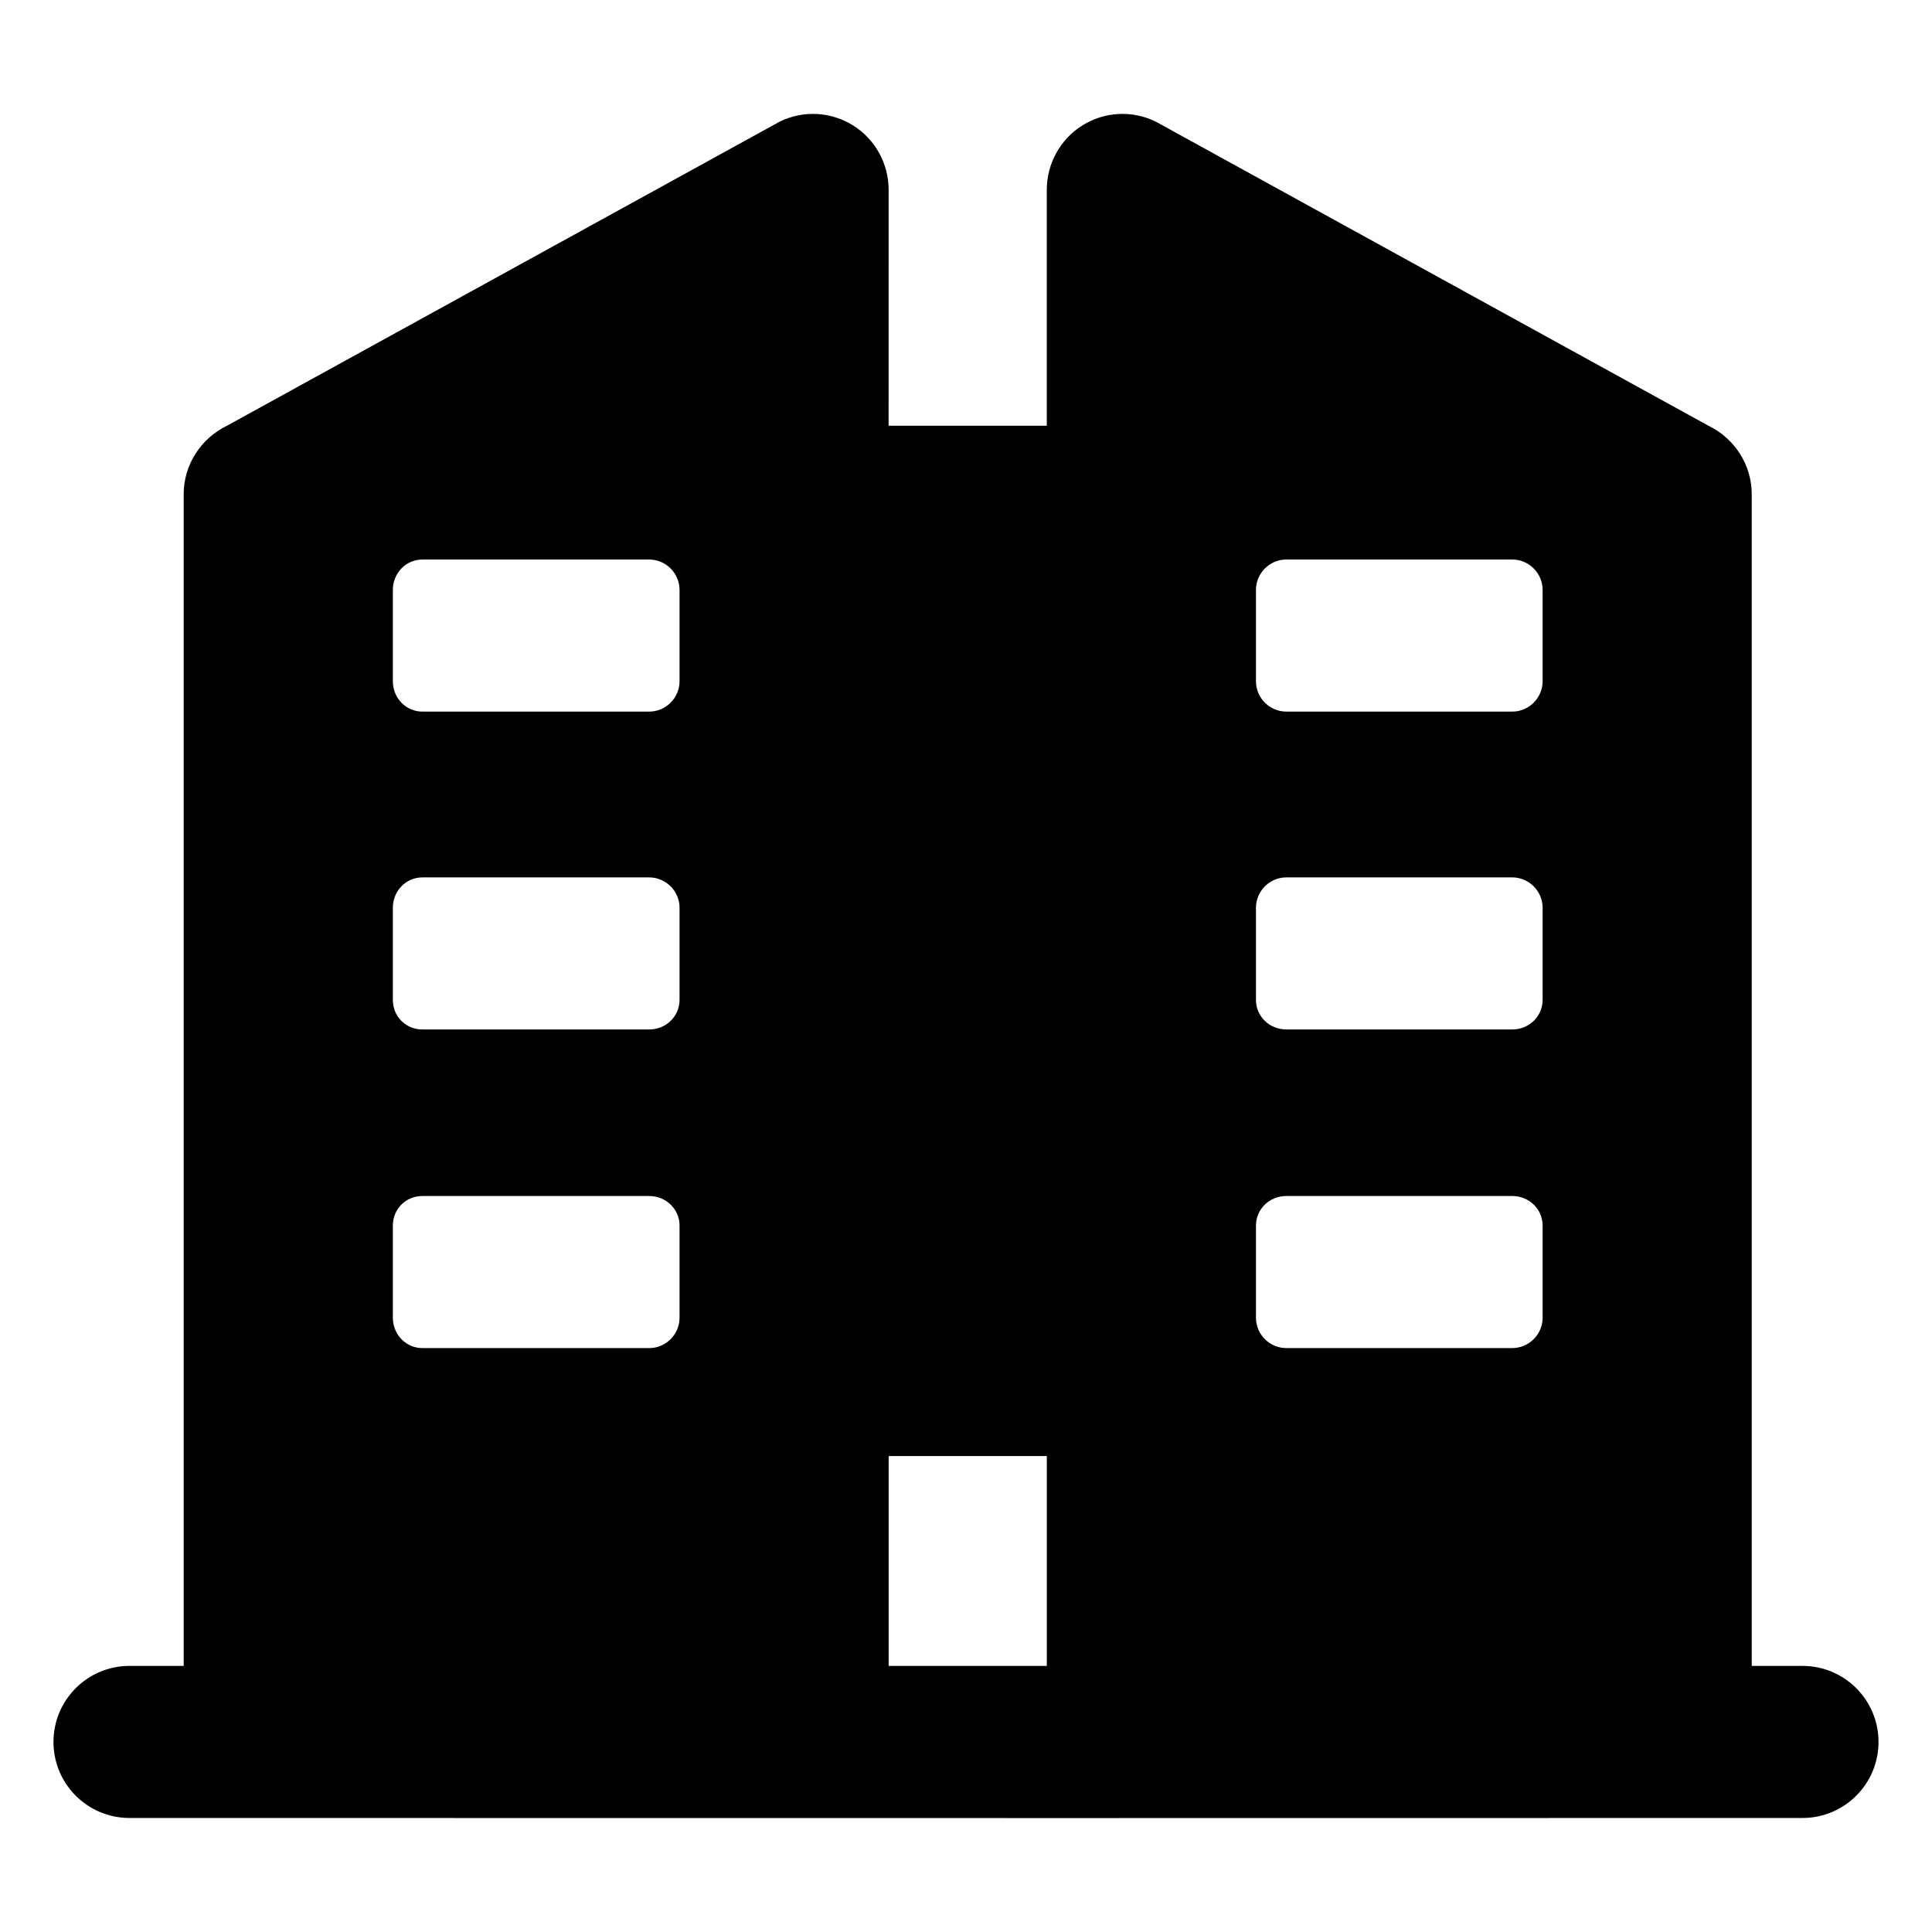 <?xml version="1.0" encoding="UTF-8"?>
<!-- Uploaded to: ICON Repo, www.svgrepo.com, Generator: ICON Repo Mixer Tools -->
<svg fill="#000000" width="800px" height="800px" version="1.1" viewBox="144 144 512 512" xmlns="http://www.w3.org/2000/svg">
 <path d="m621.68 585.48h-13.453v-310.53c0-7.656-4.434-14.711-11.488-18.137l-146.51-80.609c-6.246-3.023-13.504-2.621-19.348 1.008s-9.473 10.078-9.473 17.129v62.473h-41.918l0.008-62.473c0-7.055-3.629-13.5-9.473-17.129s-13.098-4.031-19.344-1.008l-146.51 80.609c-7.055 3.426-11.492 10.477-11.492 18.137v310.53h-14.355c-11.141 0-20.152 9.023-20.152 20.152 0 11.129 9.012 20.152 20.152 20.152 461.46 0.051 54.586 0.012 443.35 0 11.141 0 20.152-9.023 20.152-20.152 0-11.129-9.016-20.152-20.152-20.152zm-144.84-285.14c0-4.434 3.629-8.062 8.059-8.062h59.852c4.434 0 8.059 3.629 8.059 8.062v24.184c0 4.434-3.629 8.059-8.059 8.059h-59.852c-4.434 0-8.059-3.629-8.059-8.059zm0 84.238c0-4.434 3.629-8.062 8.059-8.062h59.852c4.434 0 8.059 3.629 8.059 8.062v24.383c0 4.434-3.629 7.859-8.059 7.859h-59.852c-4.434 0-8.059-3.426-8.059-7.859zm0 84.234c0-4.434 3.629-7.859 8.059-7.859h59.852c4.434 0 8.059 3.426 8.059 7.859v24.383c0 4.434-3.629 8.062-8.059 8.062h-59.852c-4.434 0-8.059-3.629-8.059-8.062zm-228.73-168.47c0-4.434 3.426-8.062 7.859-8.062h60.055c4.434 0 8.062 3.629 8.062 8.062v24.184c0 4.434-3.629 8.059-8.062 8.059h-60.055c-4.434 0-7.859-3.629-7.859-8.059zm0 84.238c0-4.434 3.426-8.062 7.859-8.062h60.055c4.434 0 8.062 3.629 8.062 8.062v24.383c0 4.434-3.629 7.859-8.062 7.859h-60.055c-4.434 0-7.859-3.426-7.859-7.859zm0 84.234c0-4.434 3.426-7.859 7.859-7.859h60.055c4.434 0 8.062 3.426 8.062 7.859v24.383c0 4.434-3.629 8.062-8.062 8.062h-60.055c-4.434 0-7.859-3.629-7.859-8.062zm131.39 61.062h41.918v55.602h-41.918z"/>
</svg>